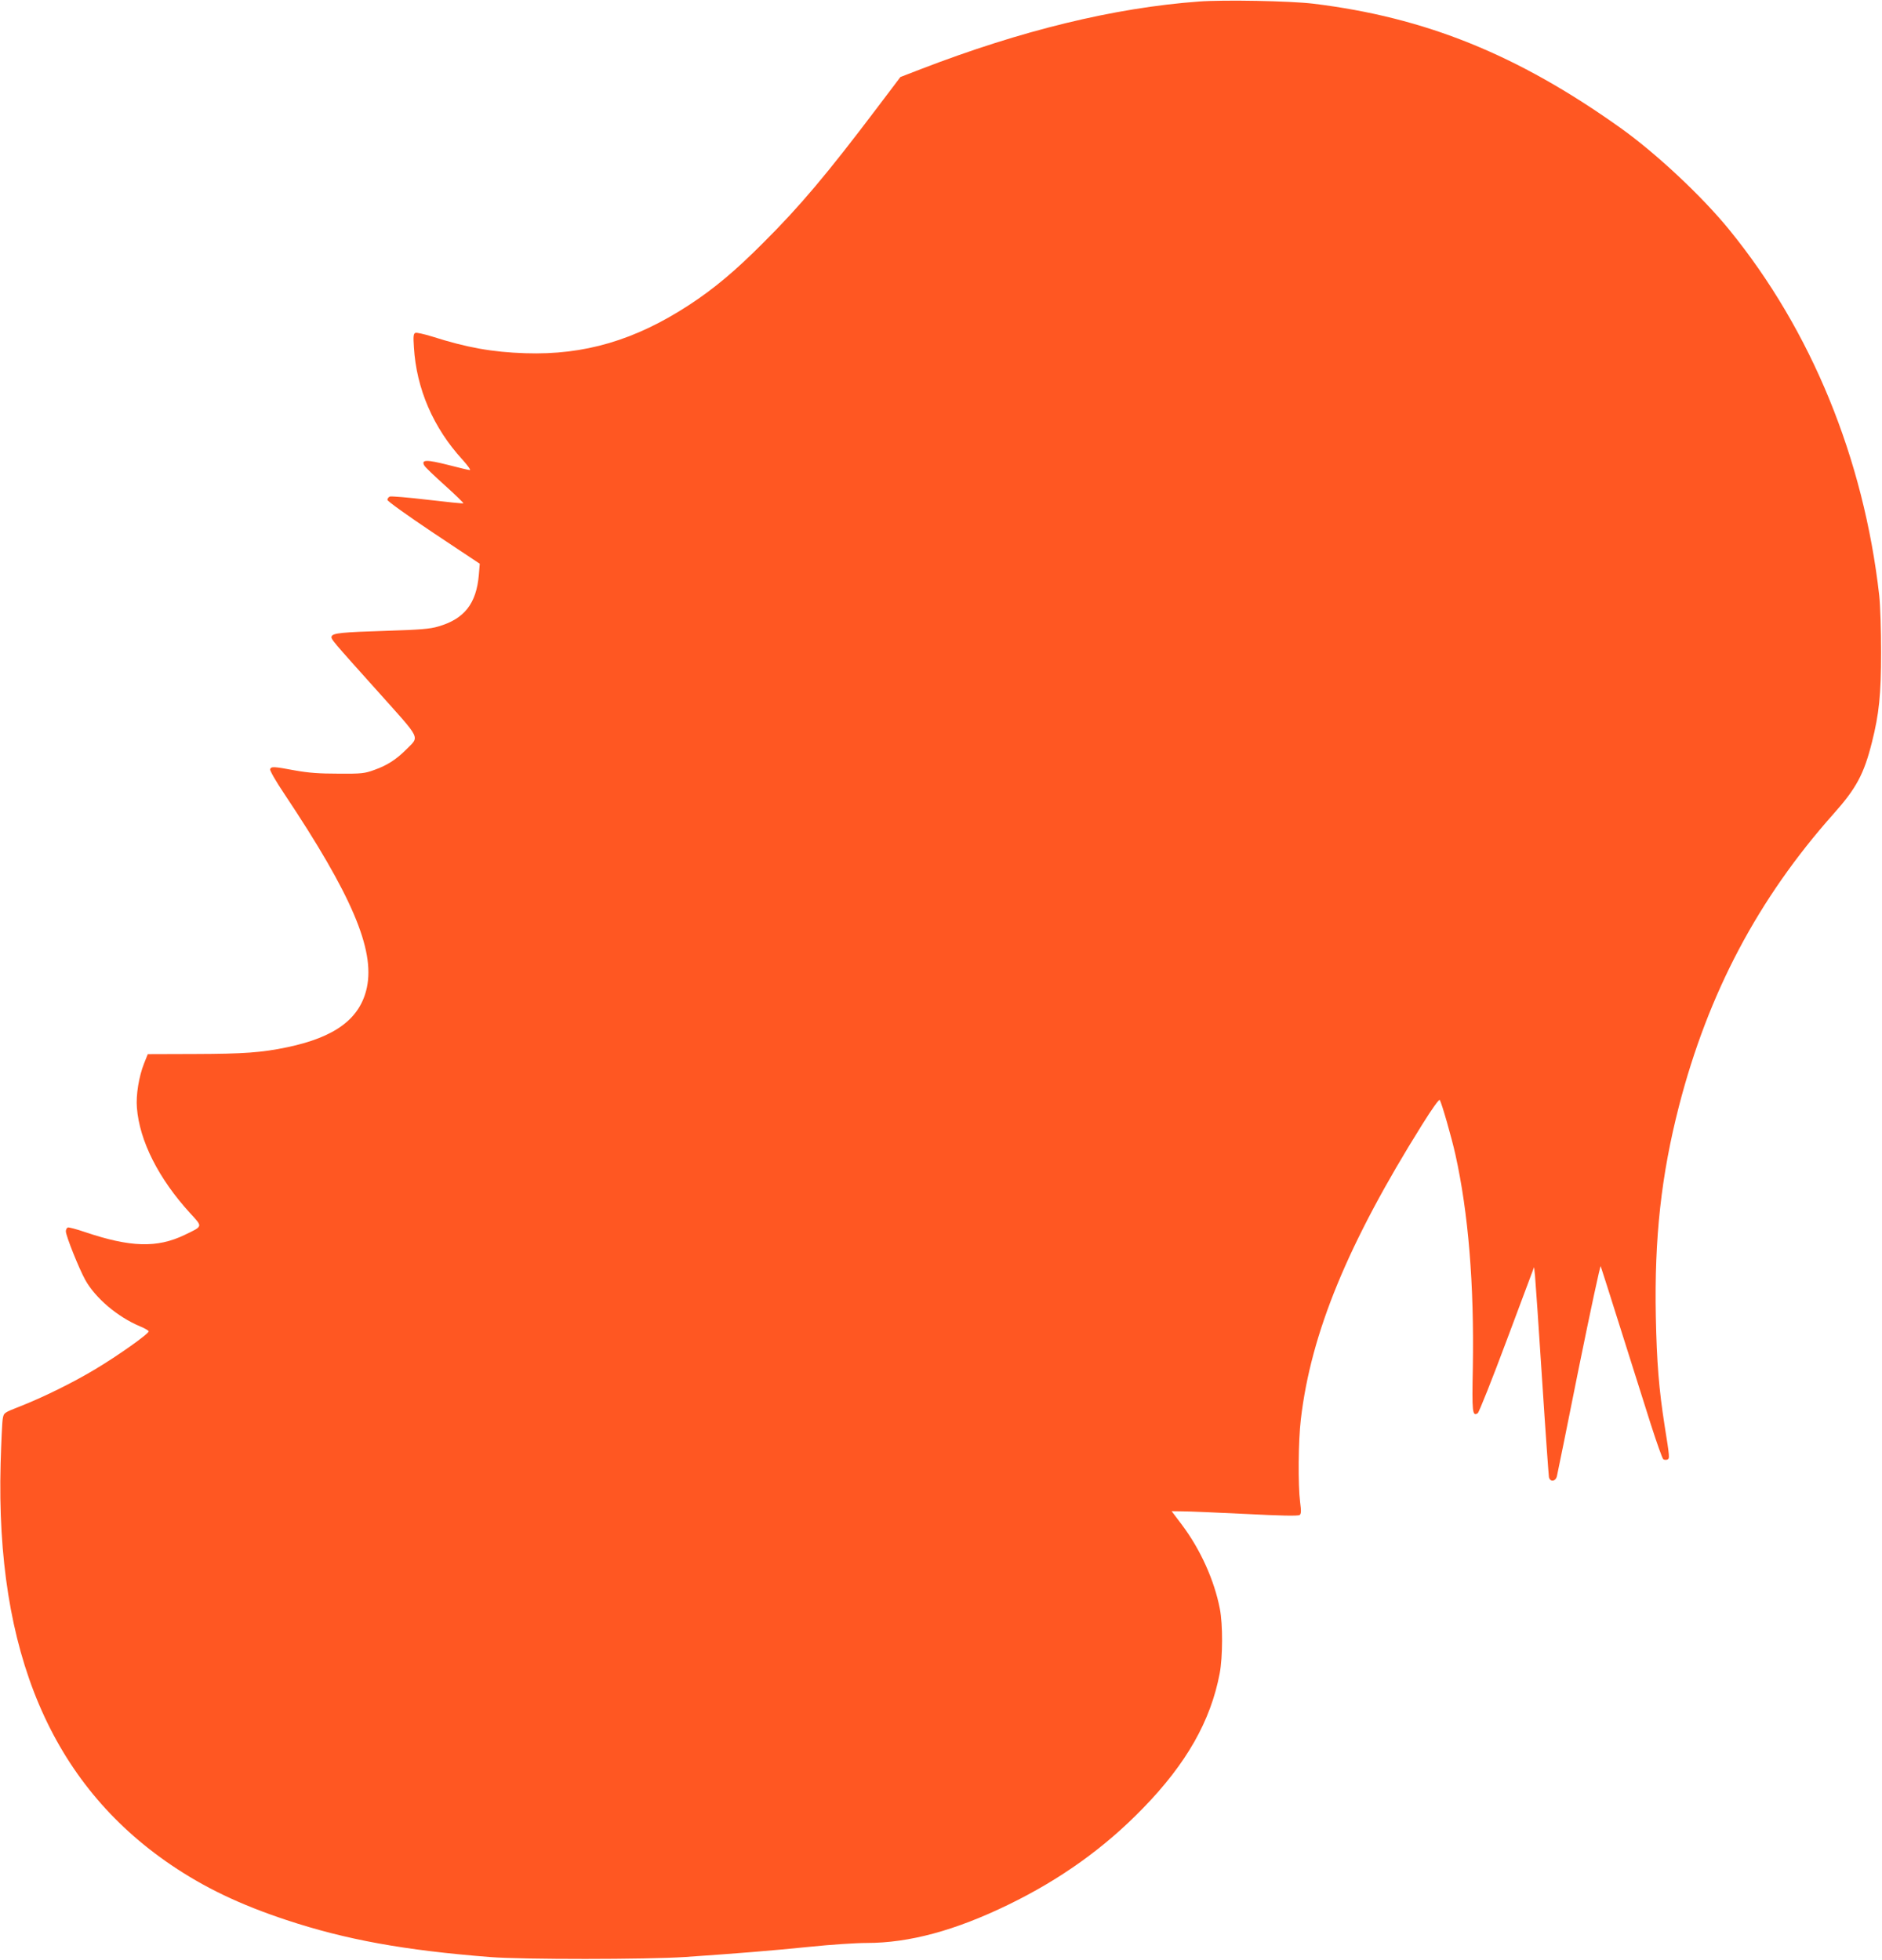 <?xml version="1.0" standalone="no"?>
<!DOCTYPE svg PUBLIC "-//W3C//DTD SVG 20010904//EN"
 "http://www.w3.org/TR/2001/REC-SVG-20010904/DTD/svg10.dtd">
<svg version="1.0" xmlns="http://www.w3.org/2000/svg"
 width="1229pt" height="1280pt" viewBox="0 0 1229 1280"
 preserveAspectRatio="xMidYMid meet">
<g transform="translate(0,1280) scale(0.1,-0.1)"
fill="#ff5722" stroke="none">
<path d="M7829 12790 c-555 -41 -1161 -189 -1817 -442 l-132 -51 -152 -201
c-328 -434 -505 -644 -743 -881 -185 -186 -323 -301 -485 -407 -352 -230 -684
-328 -1070 -315 -216 7 -382 37 -608 109 -52 16 -101 27 -109 24 -13 -5 -15
-21 -10 -94 16 -271 127 -527 317 -734 34 -38 56 -68 48 -68 -7 0 -72 15 -144
34 -138 35 -174 34 -154 -3 5 -11 66 -69 135 -131 69 -62 123 -115 121 -117
-2 -3 -107 8 -234 23 -126 15 -237 24 -246 21 -9 -4 -16 -13 -16 -22 0 -8 126
-99 301 -216 l302 -201 -6 -72 c-16 -189 -95 -289 -266 -338 -53 -16 -118 -21
-336 -28 -292 -9 -351 -15 -359 -36 -7 -17 -2 -22 303 -362 288 -322 271 -288
183 -378 -64 -64 -124 -103 -206 -132 -65 -24 -84 -26 -236 -25 -124 0 -194 5
-283 21 -140 26 -156 27 -163 8 -3 -8 38 -80 94 -163 438 -657 590 -1013 538
-1262 -43 -203 -205 -325 -521 -391 -167 -35 -284 -43 -600 -44 l-310 -1 -24
-60 c-34 -86 -54 -207 -47 -290 17 -217 142 -464 348 -689 83 -91 85 -83 -37
-142 -179 -86 -354 -81 -650 19 -55 19 -106 32 -112 30 -7 -3 -13 -14 -13 -25
0 -29 85 -242 127 -318 66 -118 210 -241 358 -303 29 -12 54 -26 56 -32 4 -14
-200 -159 -351 -249 -145 -87 -336 -181 -488 -241 -107 -42 -107 -42 -114 -81
-4 -21 -10 -154 -14 -294 -33 -1231 331 -2088 1111 -2619 221 -150 453 -261
755 -361 389 -129 770 -198 1330 -242 215 -17 1022 -16 1270 0 338 23 572 42
818 67 134 14 301 25 372 25 278 0 577 81 925 250 341 166 628 371 880 631
283 291 441 569 500 880 20 107 21 319 1 421 -36 187 -127 388 -247 548 l-68
90 72 -1 c40 0 225 -8 411 -17 228 -12 343 -14 353 -7 10 8 11 25 3 85 -14
112 -12 398 5 541 66 563 307 1148 791 1922 64 103 112 170 116 163 14 -24 77
-244 102 -356 85 -382 123 -848 114 -1392 -6 -294 -3 -320 32 -298 8 5 94 221
191 481 l177 473 6 -55 c3 -30 24 -333 46 -674 22 -341 43 -630 45 -643 8 -33
43 -29 52 6 4 15 68 333 143 707 76 374 140 673 143 665 3 -8 63 -195 132
-415 70 -220 158 -499 196 -620 39 -121 75 -223 81 -226 6 -4 18 -5 26 -2 16
7 16 12 -17 218 -38 242 -52 419 -58 715 -10 515 35 923 151 1375 191 740 517
1356 1010 1910 148 166 198 259 250 466 47 186 60 312 60 589 0 144 -5 305
-12 370 -101 895 -443 1731 -980 2390 -179 220 -480 501 -712 666 -671 478
-1273 721 -2005 810 -153 18 -580 26 -746 14z"/>
</g>
</svg>
